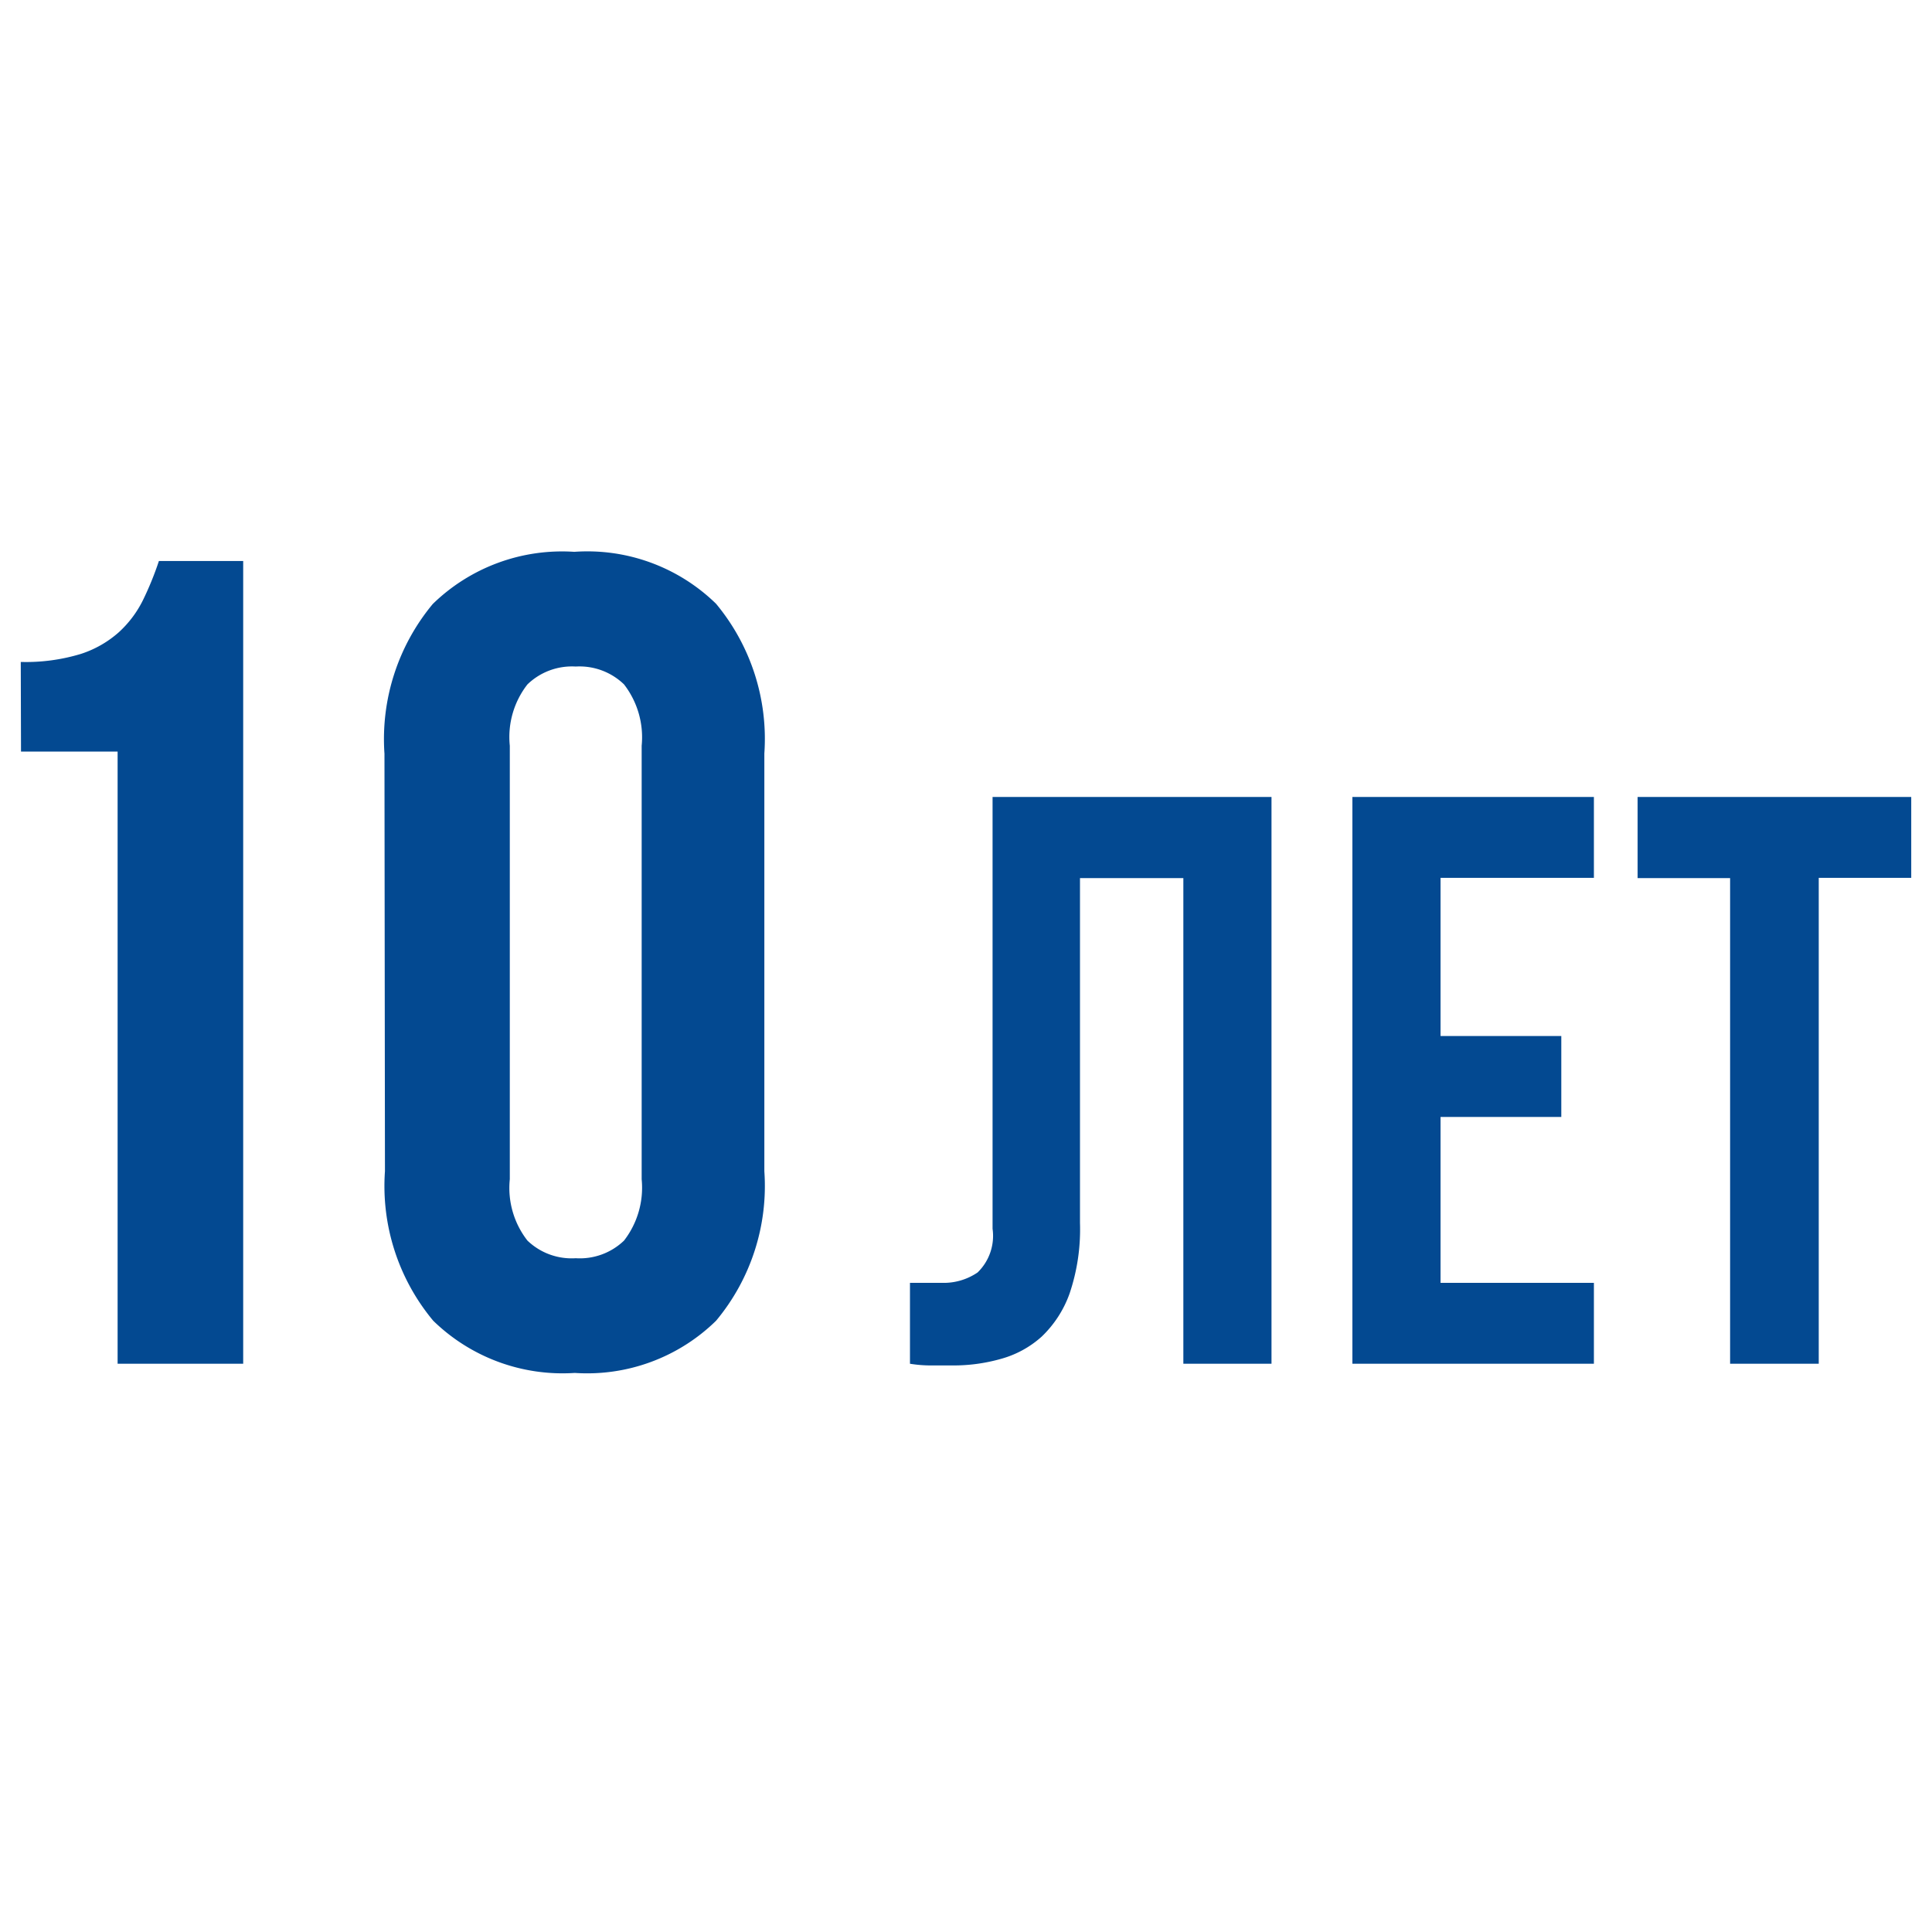 <svg xmlns="http://www.w3.org/2000/svg" viewBox="0 0 80 80"><defs><style>.cls-1{fill:#034991;}.cls-2{fill:none;opacity:0.04;}</style></defs><g id="Слой_2" data-name="Слой 2"><g id="Слой_1-2" data-name="Слой 1"><path class="cls-1" d="M.86,27.41a7.83,7.83,0,0,0,2.48-.33,4.4,4.4,0,0,0,1.58-.9,4.49,4.49,0,0,0,1-1.33,13.05,13.05,0,0,0,.66-1.62h3.49V56.47H4.87V31.12h-4Zm15.06,3.8a8.75,8.75,0,0,1,2-6.2,7.67,7.67,0,0,1,5.86-2.16A7.63,7.63,0,0,1,29.65,25a8.75,8.75,0,0,1,2,6.2V48.5a8.71,8.71,0,0,1-2,6.19,7.63,7.63,0,0,1-5.85,2.16,7.67,7.67,0,0,1-5.86-2.16,8.71,8.71,0,0,1-2-6.19Zm5.19,17.62a3.54,3.54,0,0,0,.73,2.54,2.64,2.64,0,0,0,2,.73,2.64,2.64,0,0,0,2-.73,3.58,3.58,0,0,0,.73-2.54V30.88a3.58,3.58,0,0,0-.73-2.54,2.65,2.65,0,0,0-2-.74,2.65,2.65,0,0,0-2,.74,3.54,3.54,0,0,0-.73,2.54ZM49,36.36H44.72V50.64a8.3,8.3,0,0,1-.43,2.92,4.6,4.6,0,0,1-1.16,1.79,4.17,4.17,0,0,1-1.69.92,7.17,7.17,0,0,1-2,.27h-.9a5.42,5.42,0,0,1-.86-.07V53.12q.3,0,.63,0H39a2.49,2.49,0,0,0,1.48-.43,2.11,2.11,0,0,0,.62-1.81V33H52.65V56.47H49ZM59.65,42.9h5v3.35h-5v6.87H66v3.35H56V33H66v3.35H59.65ZM67.81,33H79.14v3.35H75.31V56.47H71.64V36.36H67.81Z"/><rect class="cls-2" width="80" height="80" transform="translate(80 80) rotate(180)"/></g></g></svg>